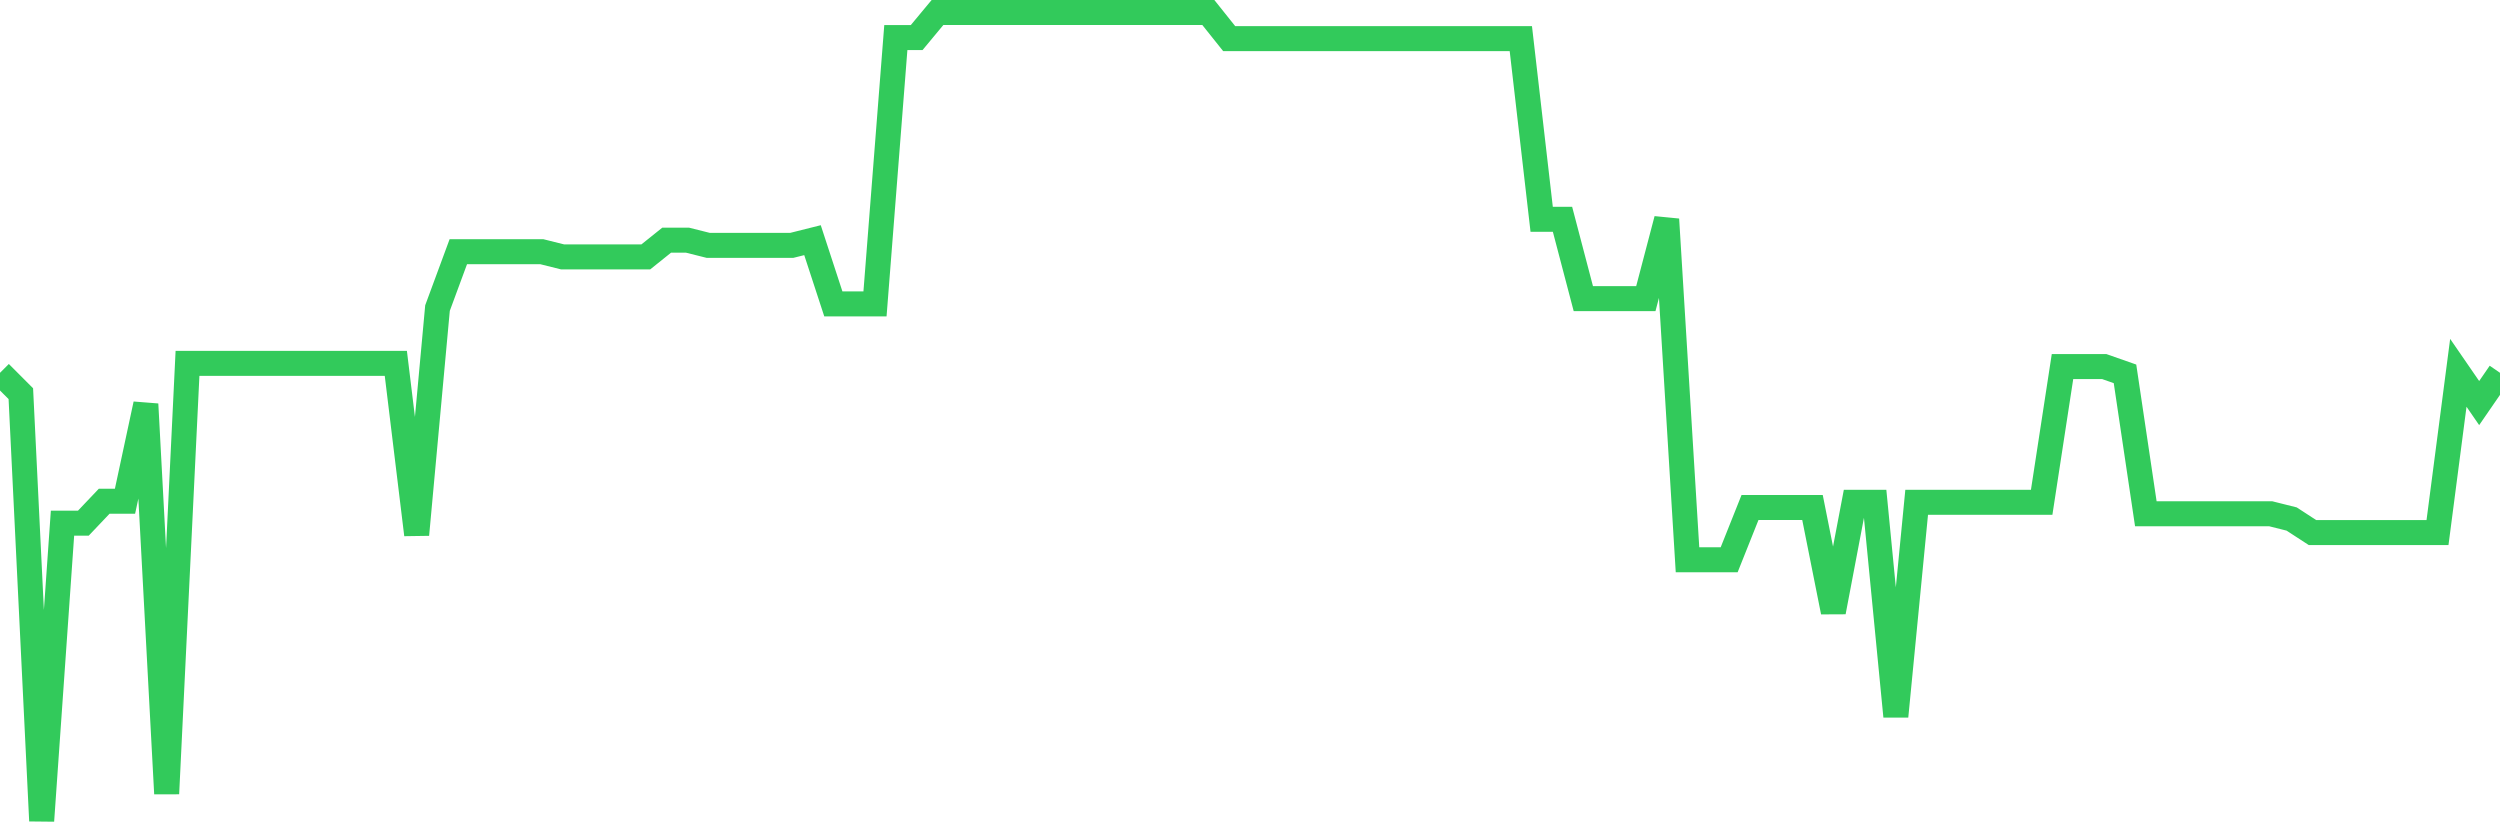 <svg
  xmlns="http://www.w3.org/2000/svg"
  xmlns:xlink="http://www.w3.org/1999/xlink"
  width="120"
  height="40"
  viewBox="0 0 120 40"
  preserveAspectRatio="none"
>
  <polyline
    points="0,17.895 1,18.897 2,39.4 3,25.113 4,25.113 5,24.06 6,24.06 7,19.398 8,38.097 9,17.443 10,17.443 11,17.443 12,17.443 13,17.443 14,17.443 15,17.443 16,17.443 17,17.443 18,17.443 19,17.443 20,25.665 21,14.787 22,12.08 23,12.08 24,12.08 25,12.08 26,12.08 27,12.33 28,12.33 29,12.33 30,12.33 31,12.33 32,11.528 33,11.528 34,11.779 35,11.779 36,11.779 37,11.779 38,11.779 39,11.528 40,14.586 41,14.586 42,14.586 43,1.803 44,1.803 45,0.6 46,0.6 47,0.6 48,0.6 49,0.6 50,0.6 51,0.6 52,0.6 53,0.6 54,0.6 55,0.6 56,0.6 57,0.6 58,0.6 59,1.853 60,1.853 61,1.853 62,1.853 63,1.853 64,1.853 65,1.853 66,1.853 67,1.853 68,1.853 69,1.853 70,1.853 71,1.853 72,1.853 73,1.853 74,10.526 75,10.526 76,14.335 77,14.335 78,14.335 79,14.335 80,10.526 81,26.868 82,26.868 83,26.868 84,24.361 85,24.361 86,24.361 87,24.361 88,29.374 89,24.111 90,24.111 91,34.387 92,24.111 93,24.111 94,24.111 95,24.111 96,24.111 97,24.111 98,24.111 99,17.594 100,17.594 101,17.594 102,17.945 103,24.662 104,24.662 105,24.662 106,24.662 107,24.662 108,24.662 109,24.662 110,24.913 111,25.564 112,25.564 113,25.564 114,25.564 115,25.564 116,25.564 117,25.564 118,17.895 119,19.348 120,17.895"
    fill="none"
    stroke="#32ca5b"
    stroke-width="1.2"
  >
  </polyline>
</svg>